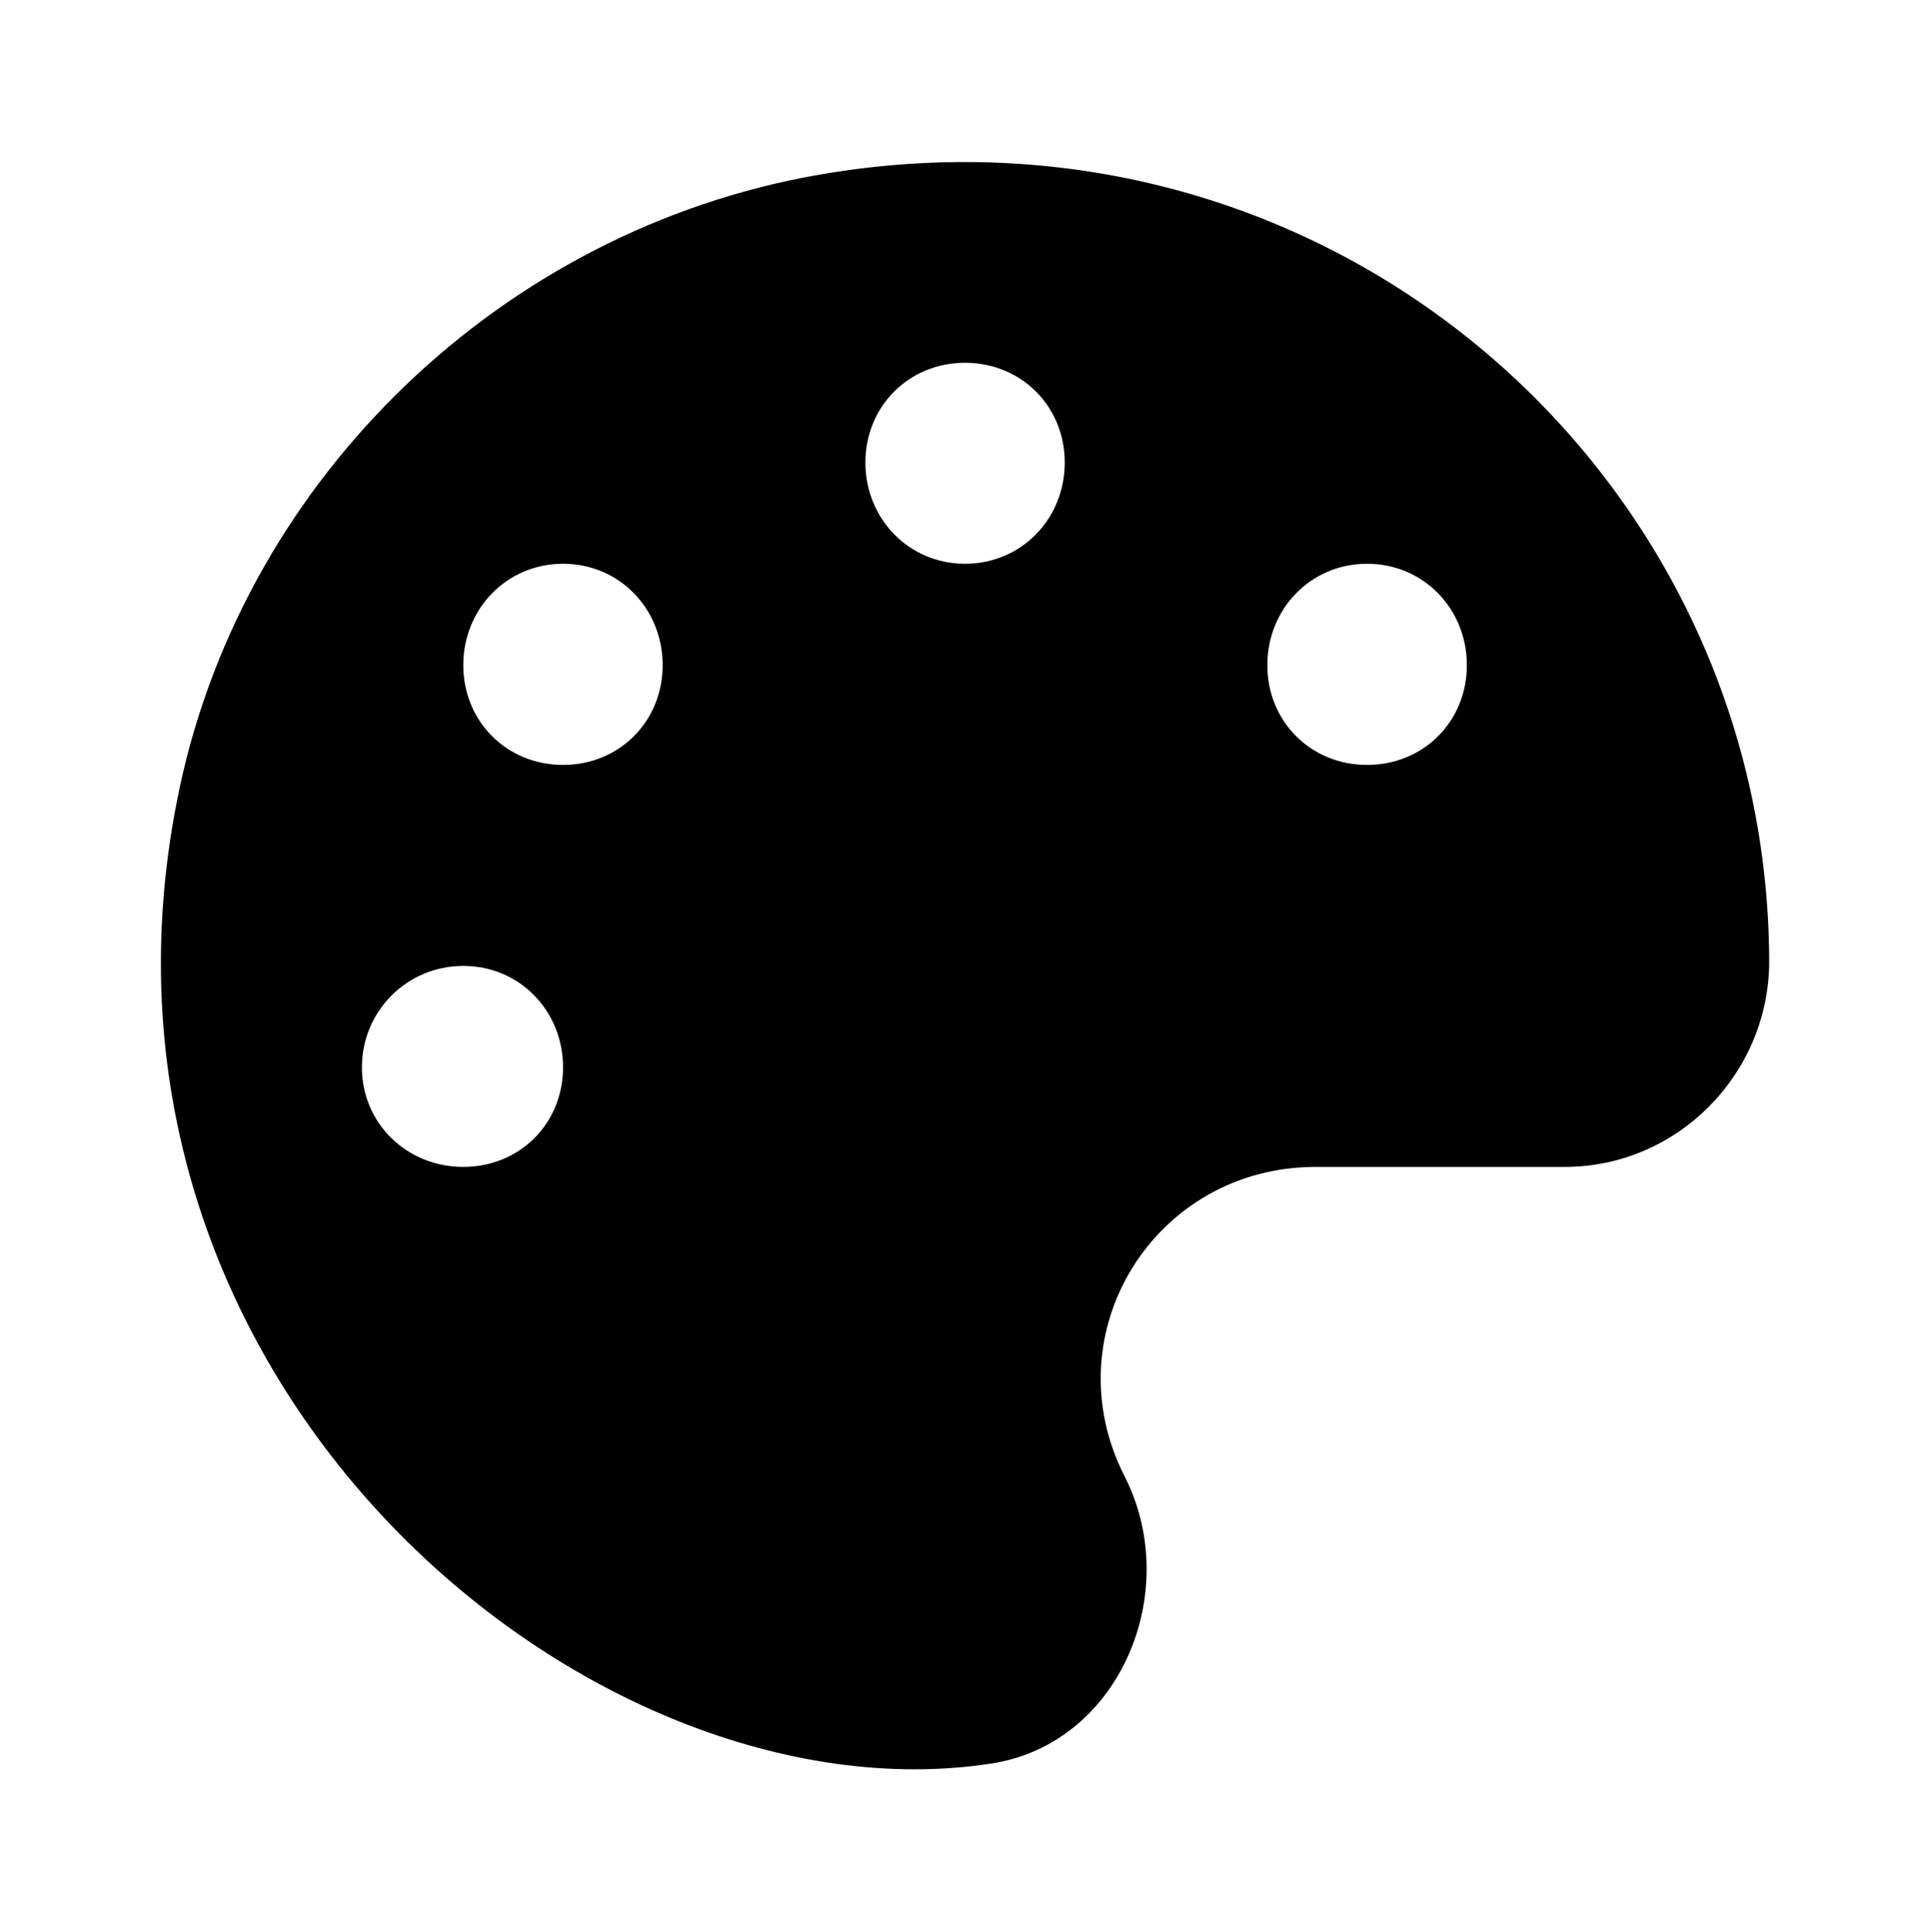 <?xml version='1.0' encoding='UTF-8'?>
<!-- This file was generated by dvisvgm 2.13.3 -->
<svg version='1.1' xmlns='http://www.w3.org/2000/svg' xmlns:xlink='http://www.w3.org/1999/xlink' viewBox='-192.52 -192.52 31.987 32'>
<title>\faPalette</title>
<desc Packages='' CommandUnicode='U+1F3A8' UnicodePackages='[utf8]{inputenc}'/>
<defs>
<path id='g0-104' d='M3.975-8.618C2.042-8.239 .478-6.695 .1-4.762C-.618-1.126 2.67 1.584 5.141 1.205C5.938 1.086 6.336 .139 5.968-.578C5.519-1.465 6.157-2.491 7.153-2.491H8.697C9.395-2.491 9.963-3.068 9.963-3.766C9.953-6.834 7.163-9.235 3.975-8.618ZM1.873-2.491C1.524-2.491 1.245-2.76 1.245-3.108S1.524-3.736 1.873-3.736S2.491-3.457 2.491-3.108S2.222-2.491 1.873-2.491ZM2.491-4.981C2.142-4.981 1.873-5.25 1.873-5.599S2.142-6.227 2.491-6.227S3.108-5.948 3.108-5.599S2.839-4.981 2.491-4.981ZM4.981-6.227C4.633-6.227 4.364-6.506 4.364-6.854S4.633-7.472 4.981-7.472S5.599-7.203 5.599-6.854S5.33-6.227 4.981-6.227ZM7.472-4.981C7.123-4.981 6.854-5.25 6.854-5.599S7.123-6.227 7.472-6.227S8.09-5.948 8.09-5.599S7.821-4.981 7.472-4.981Z'/>
</defs>
<g id='page1' transform='scale(2.674)'>
<use x='-71' y='-62.278' xlink:href='#g0-104'/>
</g>
</svg>
